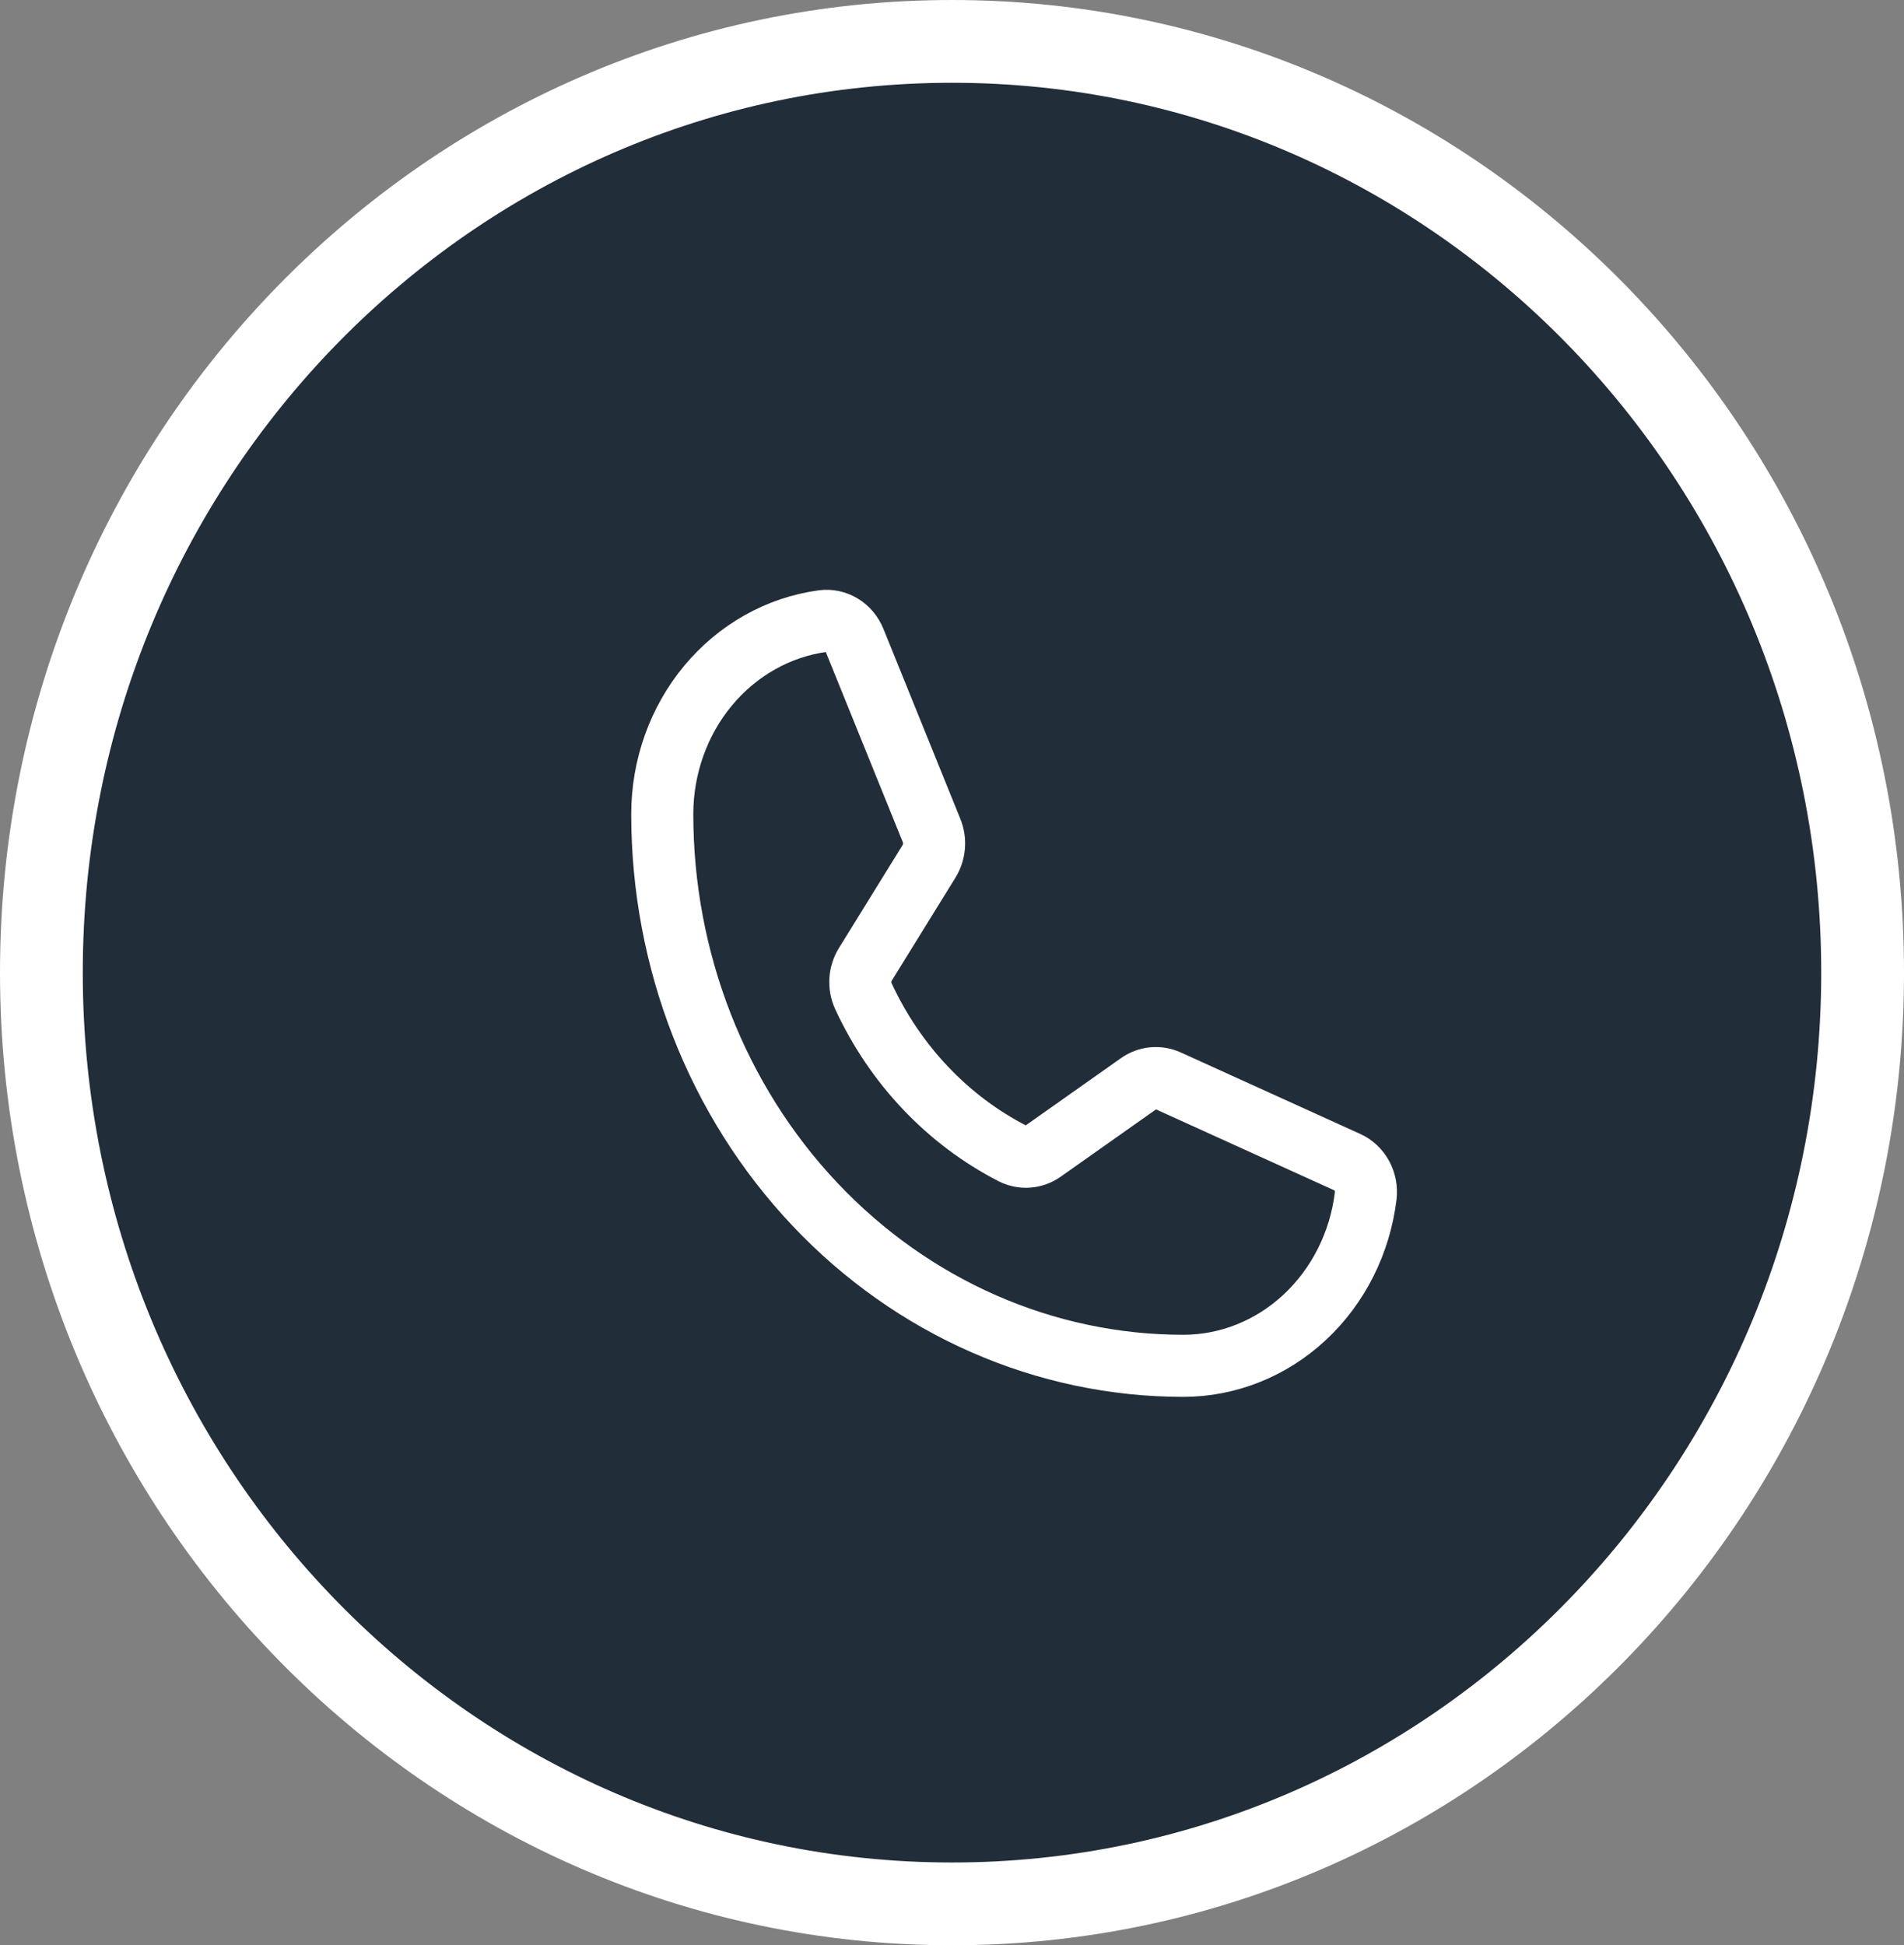 <?xml version="1.0" encoding="UTF-8"?> <svg xmlns="http://www.w3.org/2000/svg" width="46" height="47" viewBox="0 0 46 47" fill="none"><rect x="0" y="0" width="46" height="47" fill="#808080" stroke="none"/> <path d="M45 23.5C45 35.947 35.13 46 23 46C10.87 46 1 35.947 1 23.5C1 11.053 10.87 1 23 1C35.13 1 45 11.053 45 23.5Z" fill="#212D39" stroke="white" stroke-width="2"></path> <path d="M20.857 24.064C21.625 25.727 22.898 27.068 24.471 27.874C24.587 27.932 24.714 27.957 24.841 27.946C24.968 27.936 25.09 27.891 25.196 27.816L27.513 26.18C27.616 26.107 27.733 26.063 27.856 26.051C27.979 26.039 28.102 26.06 28.216 26.111L32.55 28.079C32.698 28.145 32.821 28.26 32.901 28.407C32.981 28.553 33.014 28.723 32.995 28.892C32.858 30.027 32.334 31.07 31.523 31.826C30.712 32.583 29.668 33 28.587 33C25.249 33 22.047 31.596 19.687 29.096C17.326 26.597 16 23.207 16 19.672C16 18.528 16.394 17.423 17.108 16.564C17.823 15.705 18.808 15.151 19.88 15.006C20.039 14.985 20.2 15.02 20.338 15.105C20.477 15.19 20.585 15.32 20.648 15.476L22.508 20.07C22.556 20.189 22.575 20.318 22.564 20.447C22.554 20.576 22.513 20.7 22.447 20.808L20.907 23.299C20.837 23.411 20.795 23.541 20.787 23.675C20.778 23.809 20.802 23.943 20.857 24.064V24.064Z" stroke="white" stroke-width="1.5" stroke-linecap="round" stroke-linejoin="round"></path> </svg> 